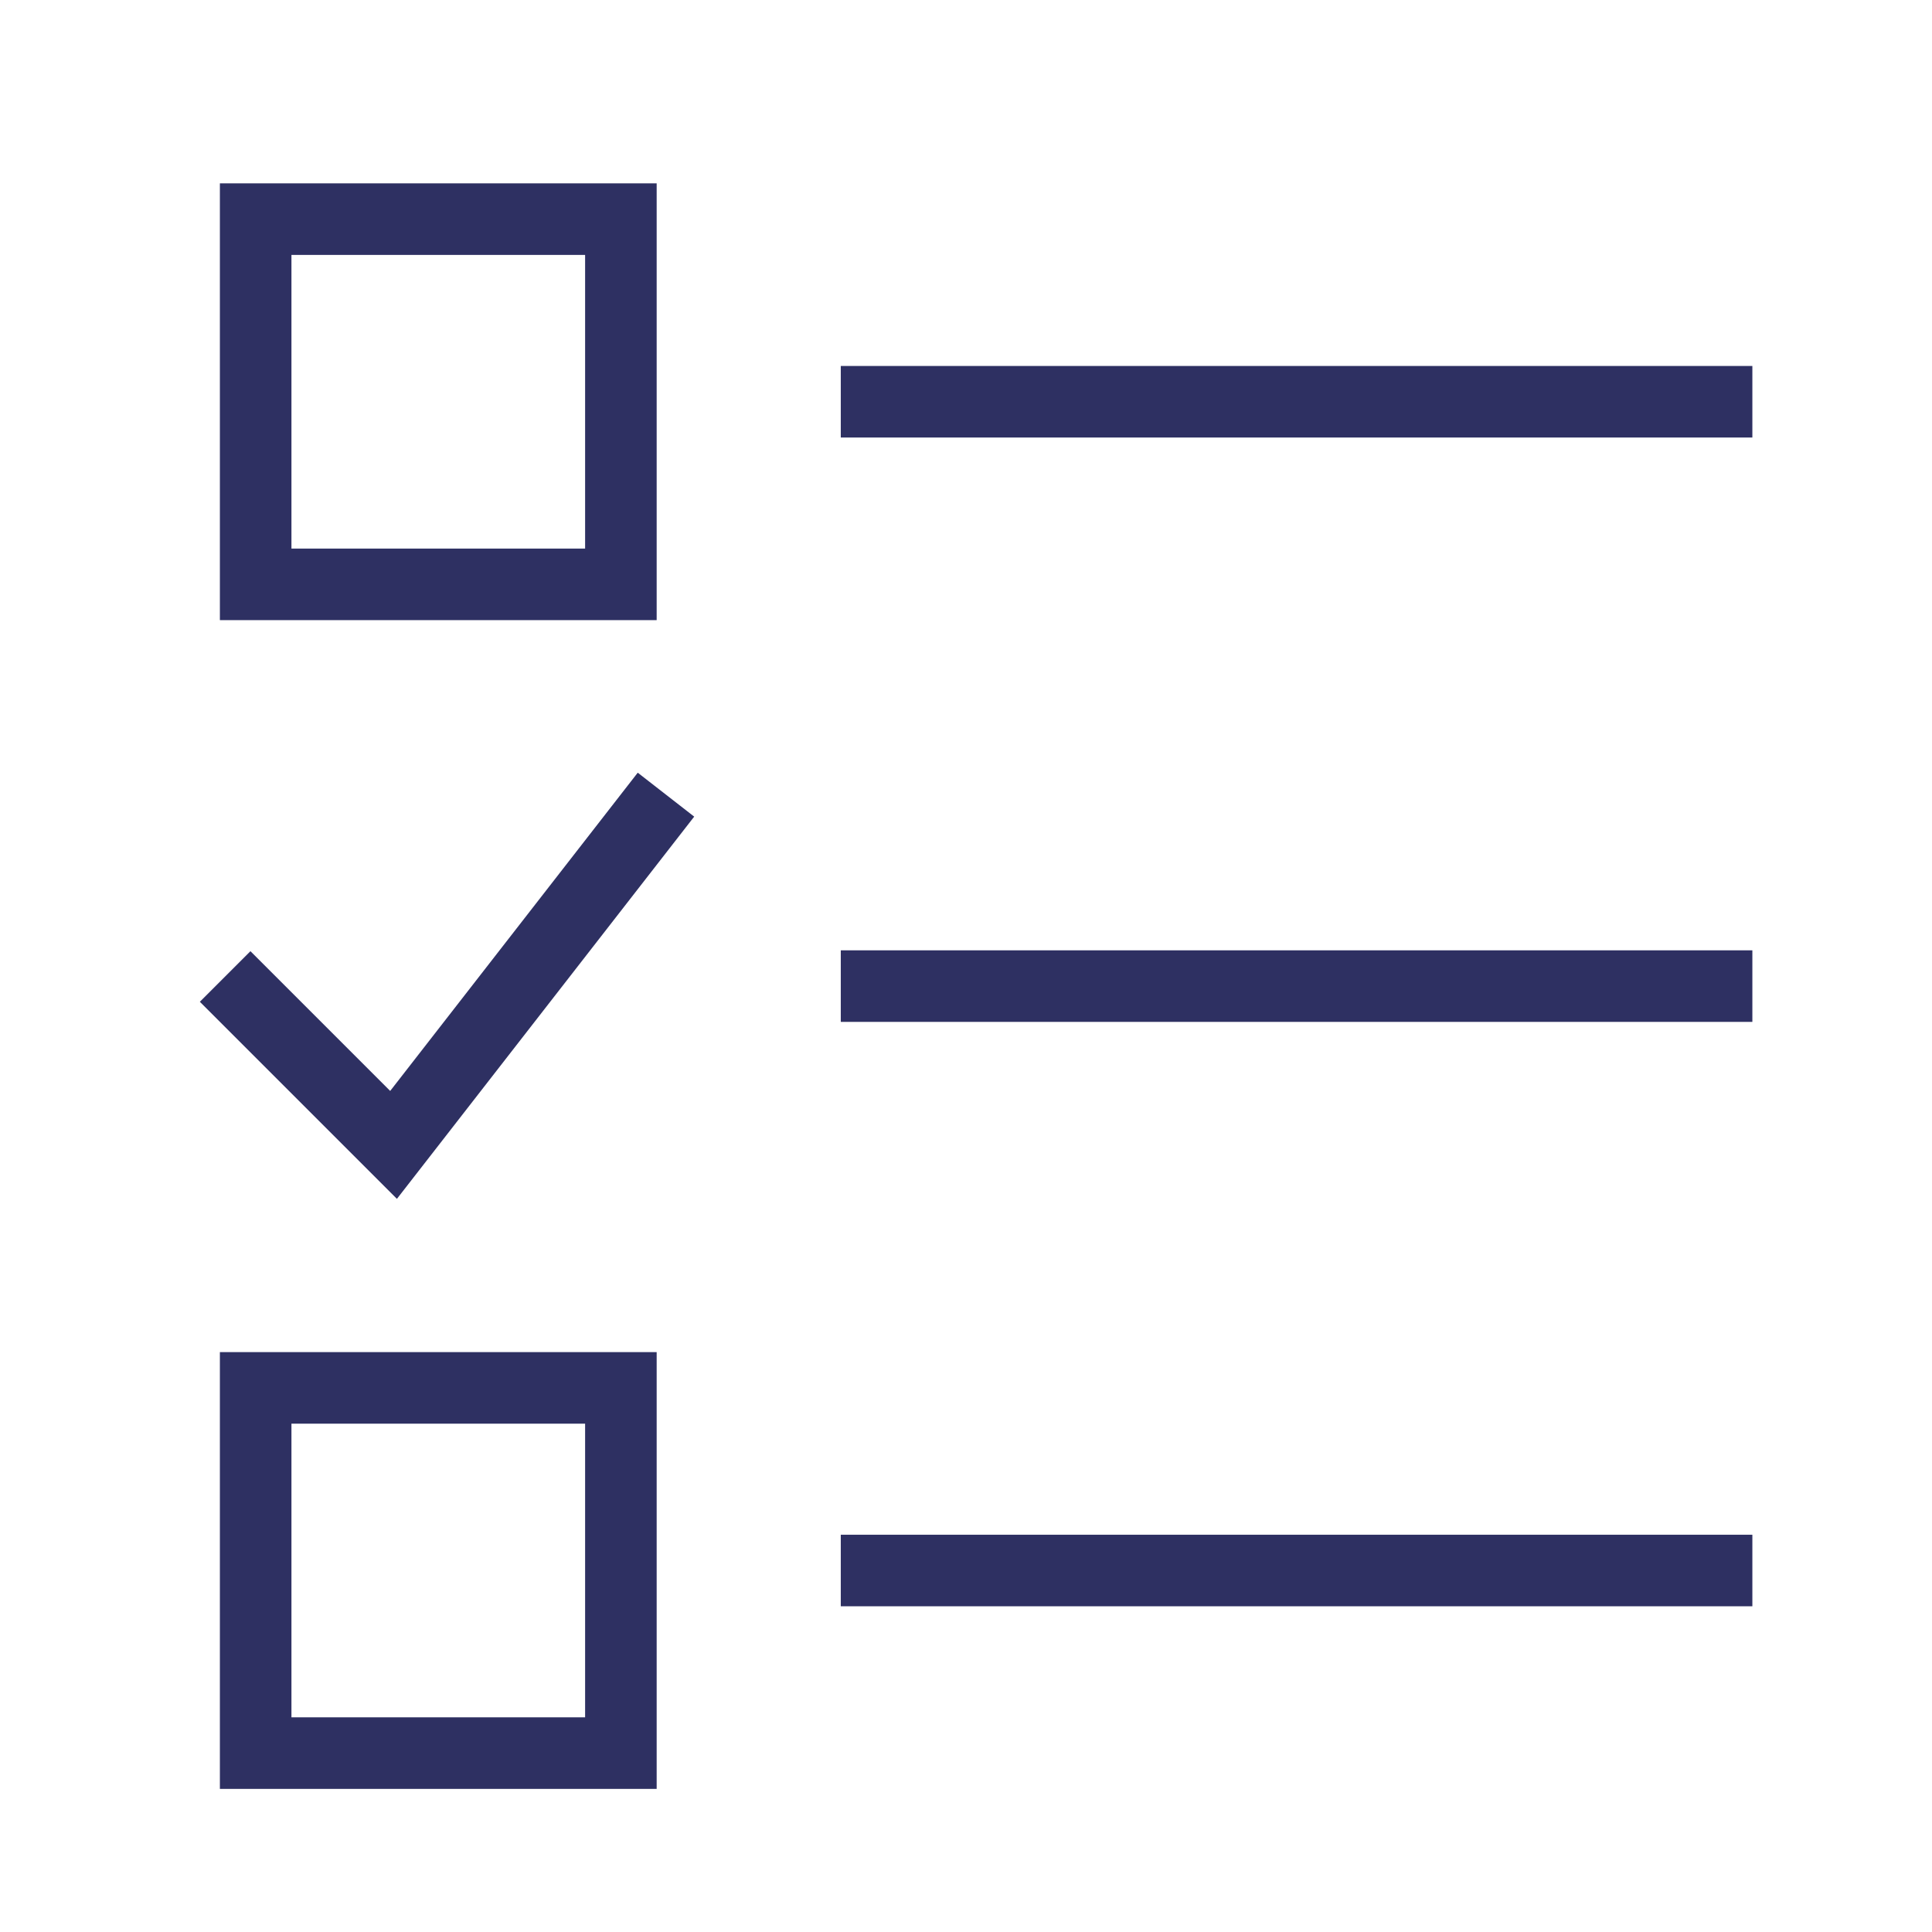 <svg width="54" height="54" viewBox="0 0 54 54" fill="none" xmlns="http://www.w3.org/2000/svg">
<path fill-rule="evenodd" clip-rule="evenodd" d="M23.5 10.229H48.979V12.229H23.5V10.229Z" fill="#2E3062"/>
<path fill-rule="evenodd" clip-rule="evenodd" d="M23.5 26.562H48.979V28.562H23.5V26.562Z" fill="#2E3062"/>
<path fill-rule="evenodd" clip-rule="evenodd" d="M23.5 42.896H48.979V44.896H23.5V42.896Z" fill="#2E3062"/>
<path fill-rule="evenodd" clip-rule="evenodd" d="M6.146 5.125H18.354V17.333H6.146V5.125ZM8.146 7.125V15.333H16.354V7.125H8.146Z" fill="#2E3062"/>
<path fill-rule="evenodd" clip-rule="evenodd" d="M6.146 37.792H18.354V50H6.146V37.792ZM8.146 39.792V48H16.354V39.792H8.146Z" fill="#2E3062"/>
<path fill-rule="evenodd" clip-rule="evenodd" d="M19.403 22.825L11.094 33.508L5.586 28L7 26.586L10.906 30.492L17.825 21.597L19.403 22.825Z" fill="#2E3062"/>
</svg>
